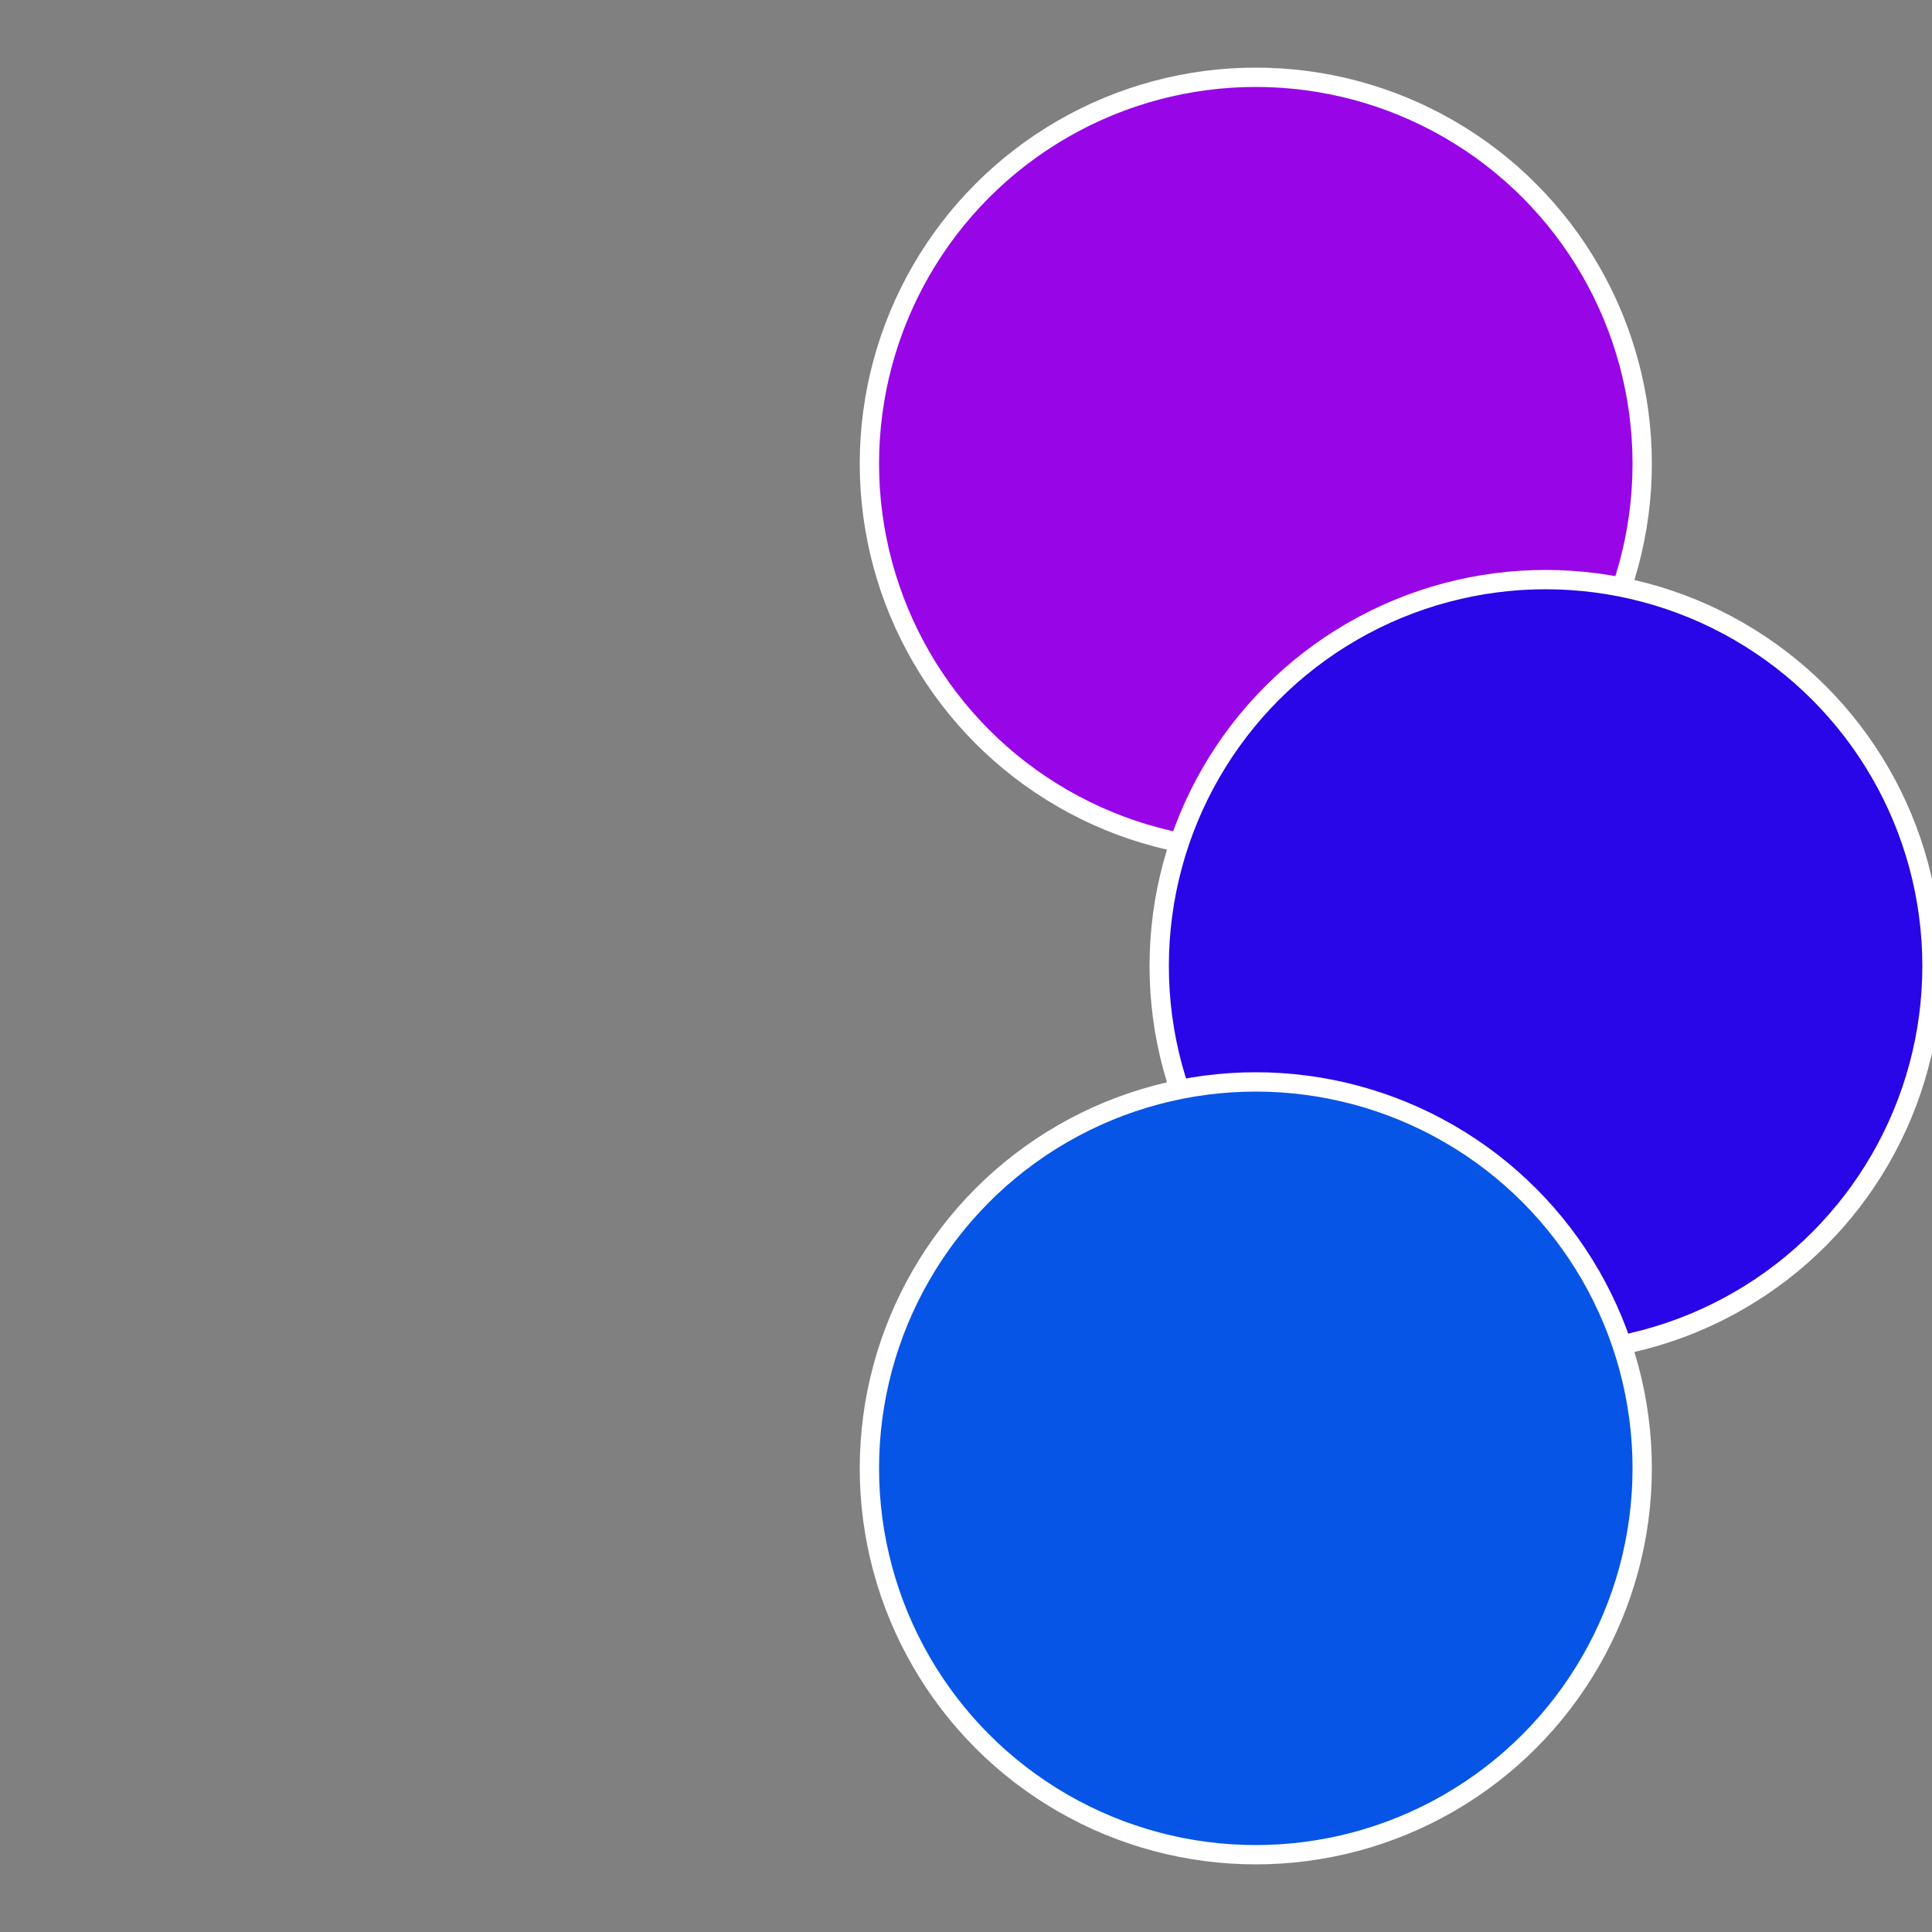 <?xml version="1.0" standalone="no"?>
<svg width="500" height="500" viewBox="-1 -1 2 2" xmlns="http://www.w3.org/2000/svg">
 
                <rect x="-1" y="-1" width="2" height="2" fill="#808080" stroke="none"/>
 
                <circle cx="0.3" cy="-0.52" r="0.4" fill="#9806e7" stroke="#fff" stroke-width="1%" />
             
                <circle cx="0.6" cy="0" r="0.4" fill="#2806e7" stroke="#fff" stroke-width="1%" />
             
                <circle cx="0.3" cy="0.52" r="0.4" fill="#0655e7" stroke="#fff" stroke-width="1%" />
            </svg>

